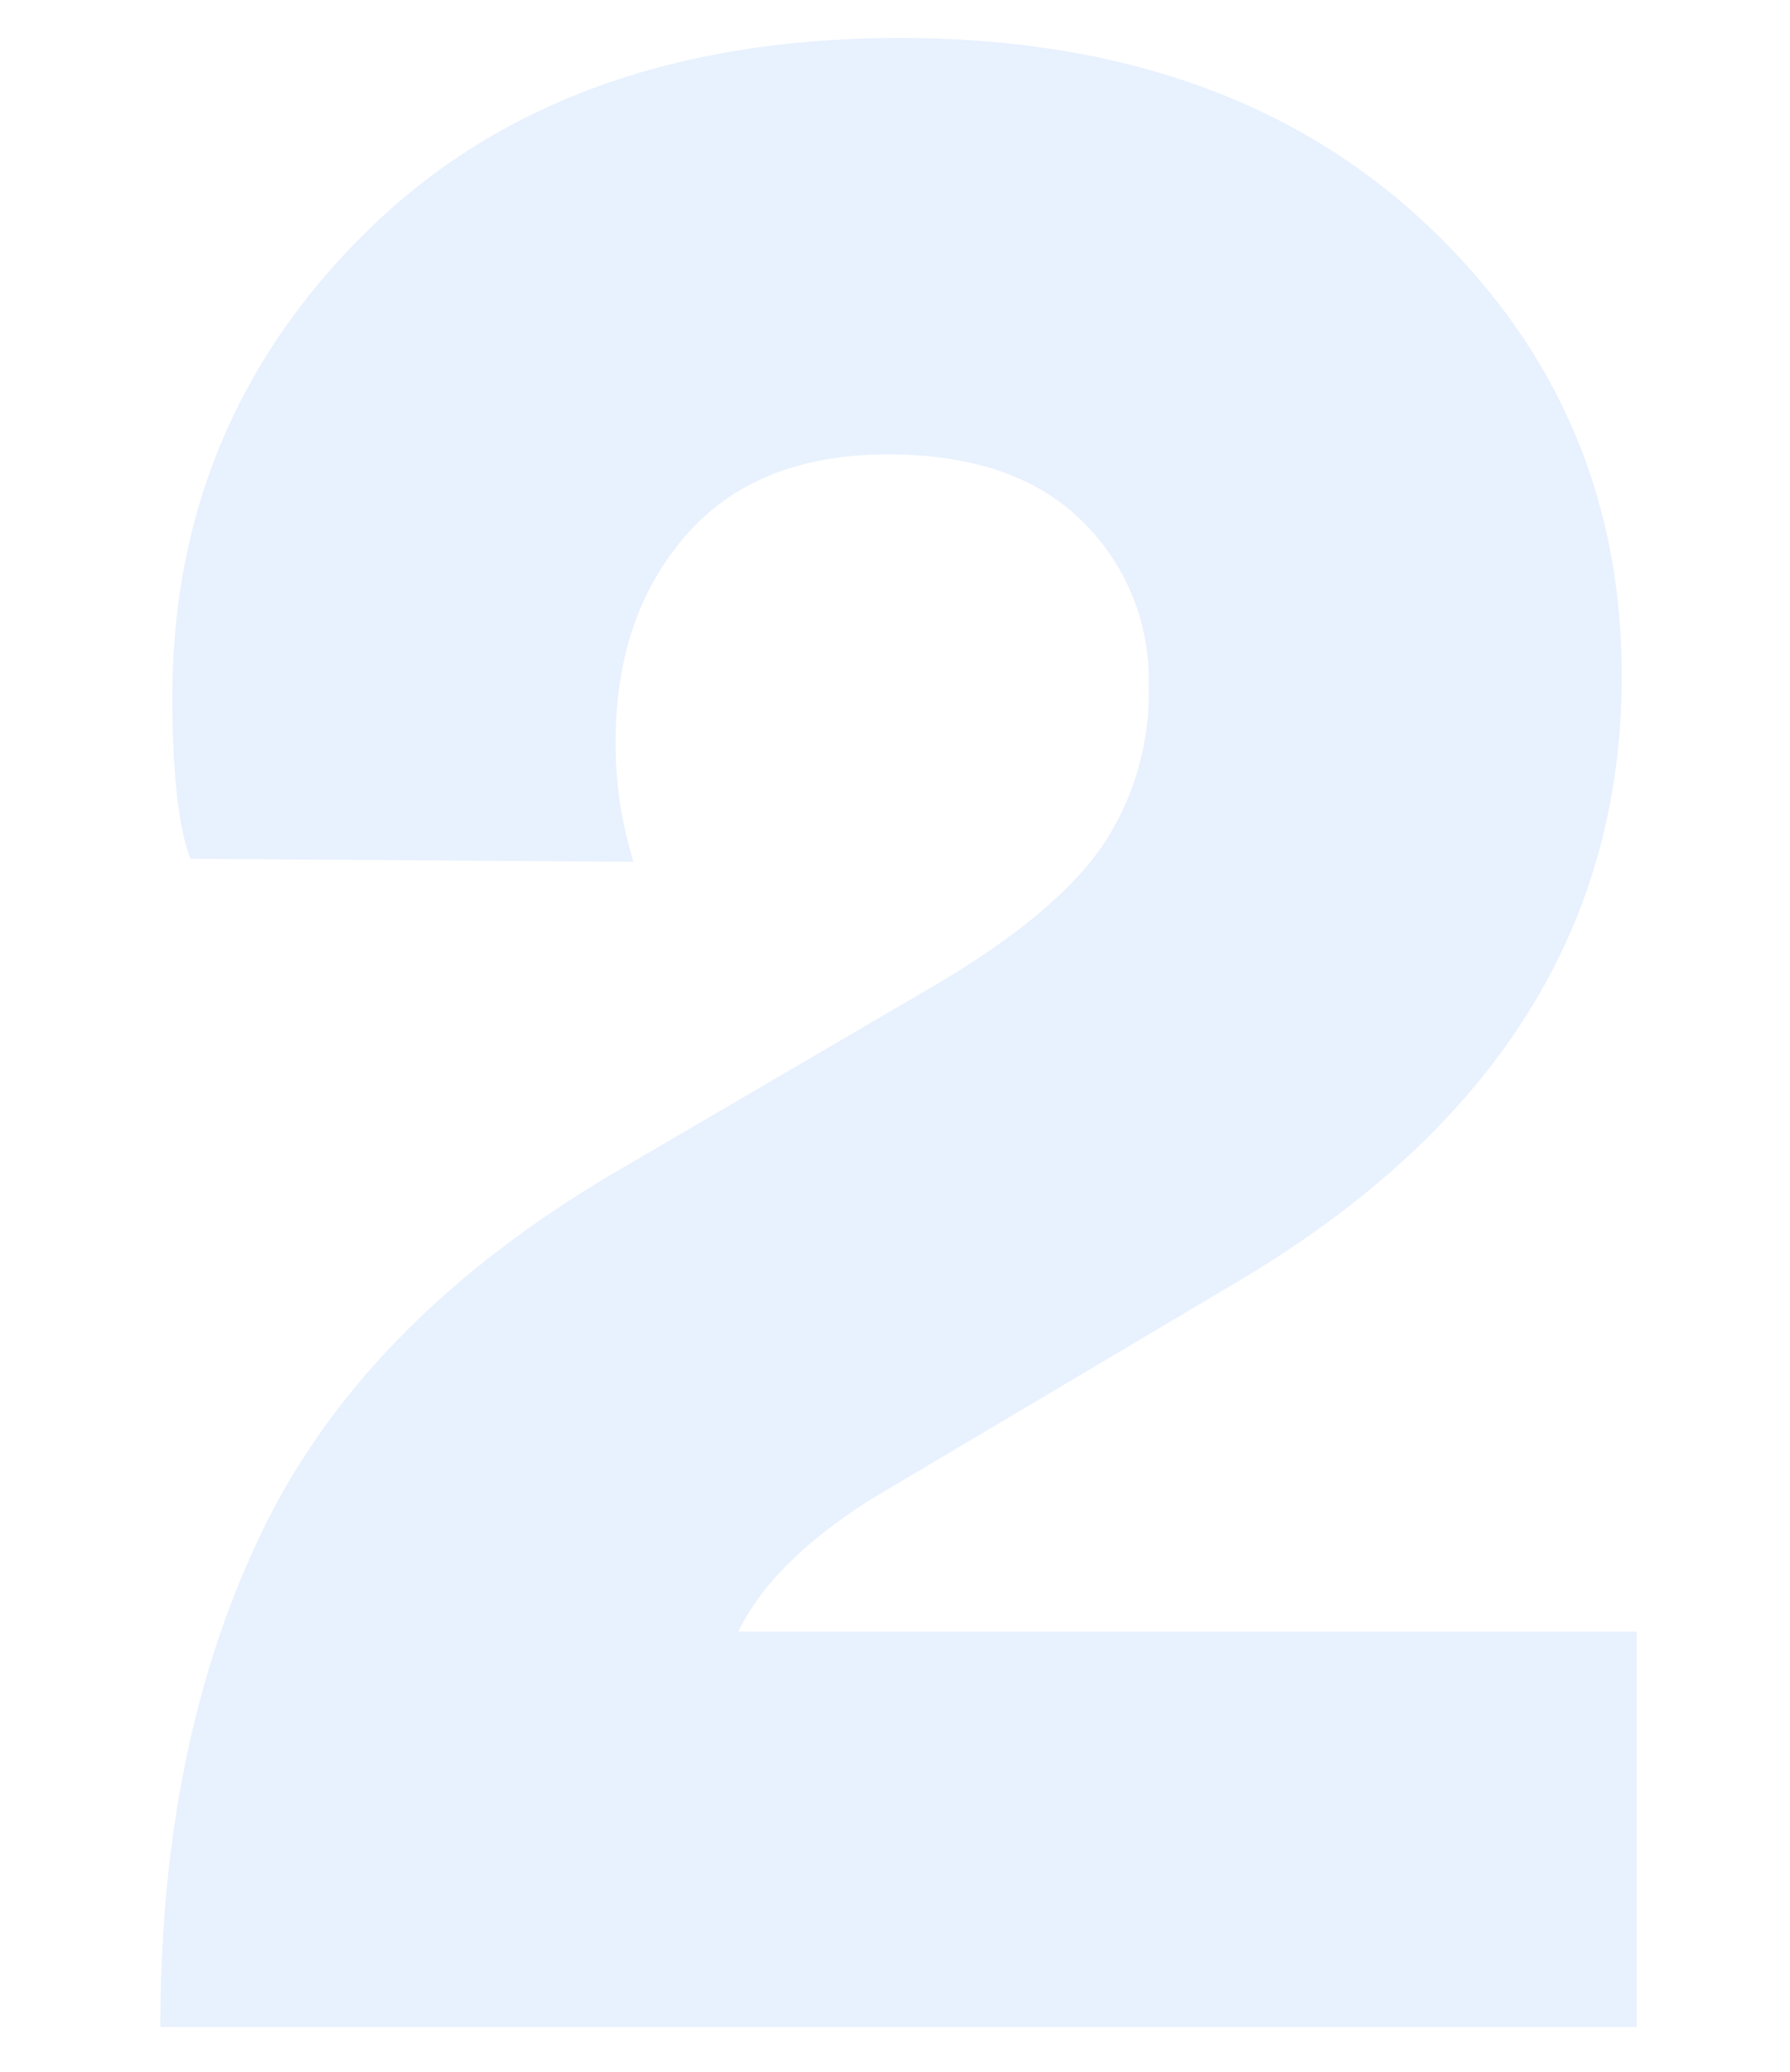 <svg xmlns="http://www.w3.org/2000/svg" xmlns:xlink="http://www.w3.org/1999/xlink" width="159" height="184" viewBox="0 0 159 184">
  <defs>
    <clipPath id="clip-path">
      <rect id="Rectangle_4752" data-name="Rectangle 4752" width="159" height="184" transform="translate(121 2988)" fill="none" stroke="#707070" stroke-width="1"/>
    </clipPath>
  </defs>
  <g id="Mask_Group_4757" data-name="Mask Group 4757" transform="translate(-121 -2988)" clip-path="url(#clip-path)">
    <path id="Path_9975" data-name="Path 9975" d="M50.274-103.474l-39.368-.266Q9.31-108,9.31-118.1q0-24.472,17.423-41.5t47.215-17.024q28.994,0,46.55,16.359t17.556,40.3q0,33.516-34.048,53.732L71.288-46.816q-8.778,5.586-11.7,11.7h79.8V0H8.246q0-25.536,9.177-44.289T48.944-76.076l28.2-16.492q10.374-6.118,14.63-12.1a24.363,24.363,0,0,0,4.256-14.5,19.622,19.622,0,0,0-5.985-14.63q-5.985-5.852-17.157-5.852-11.7,0-17.955,7.182t-6.251,18.354A35.125,35.125,0,0,0,50.274-103.474Z" transform="translate(127 3168)" fill="#0a64f9" opacity="0.09"/>
  </g>
</svg>
